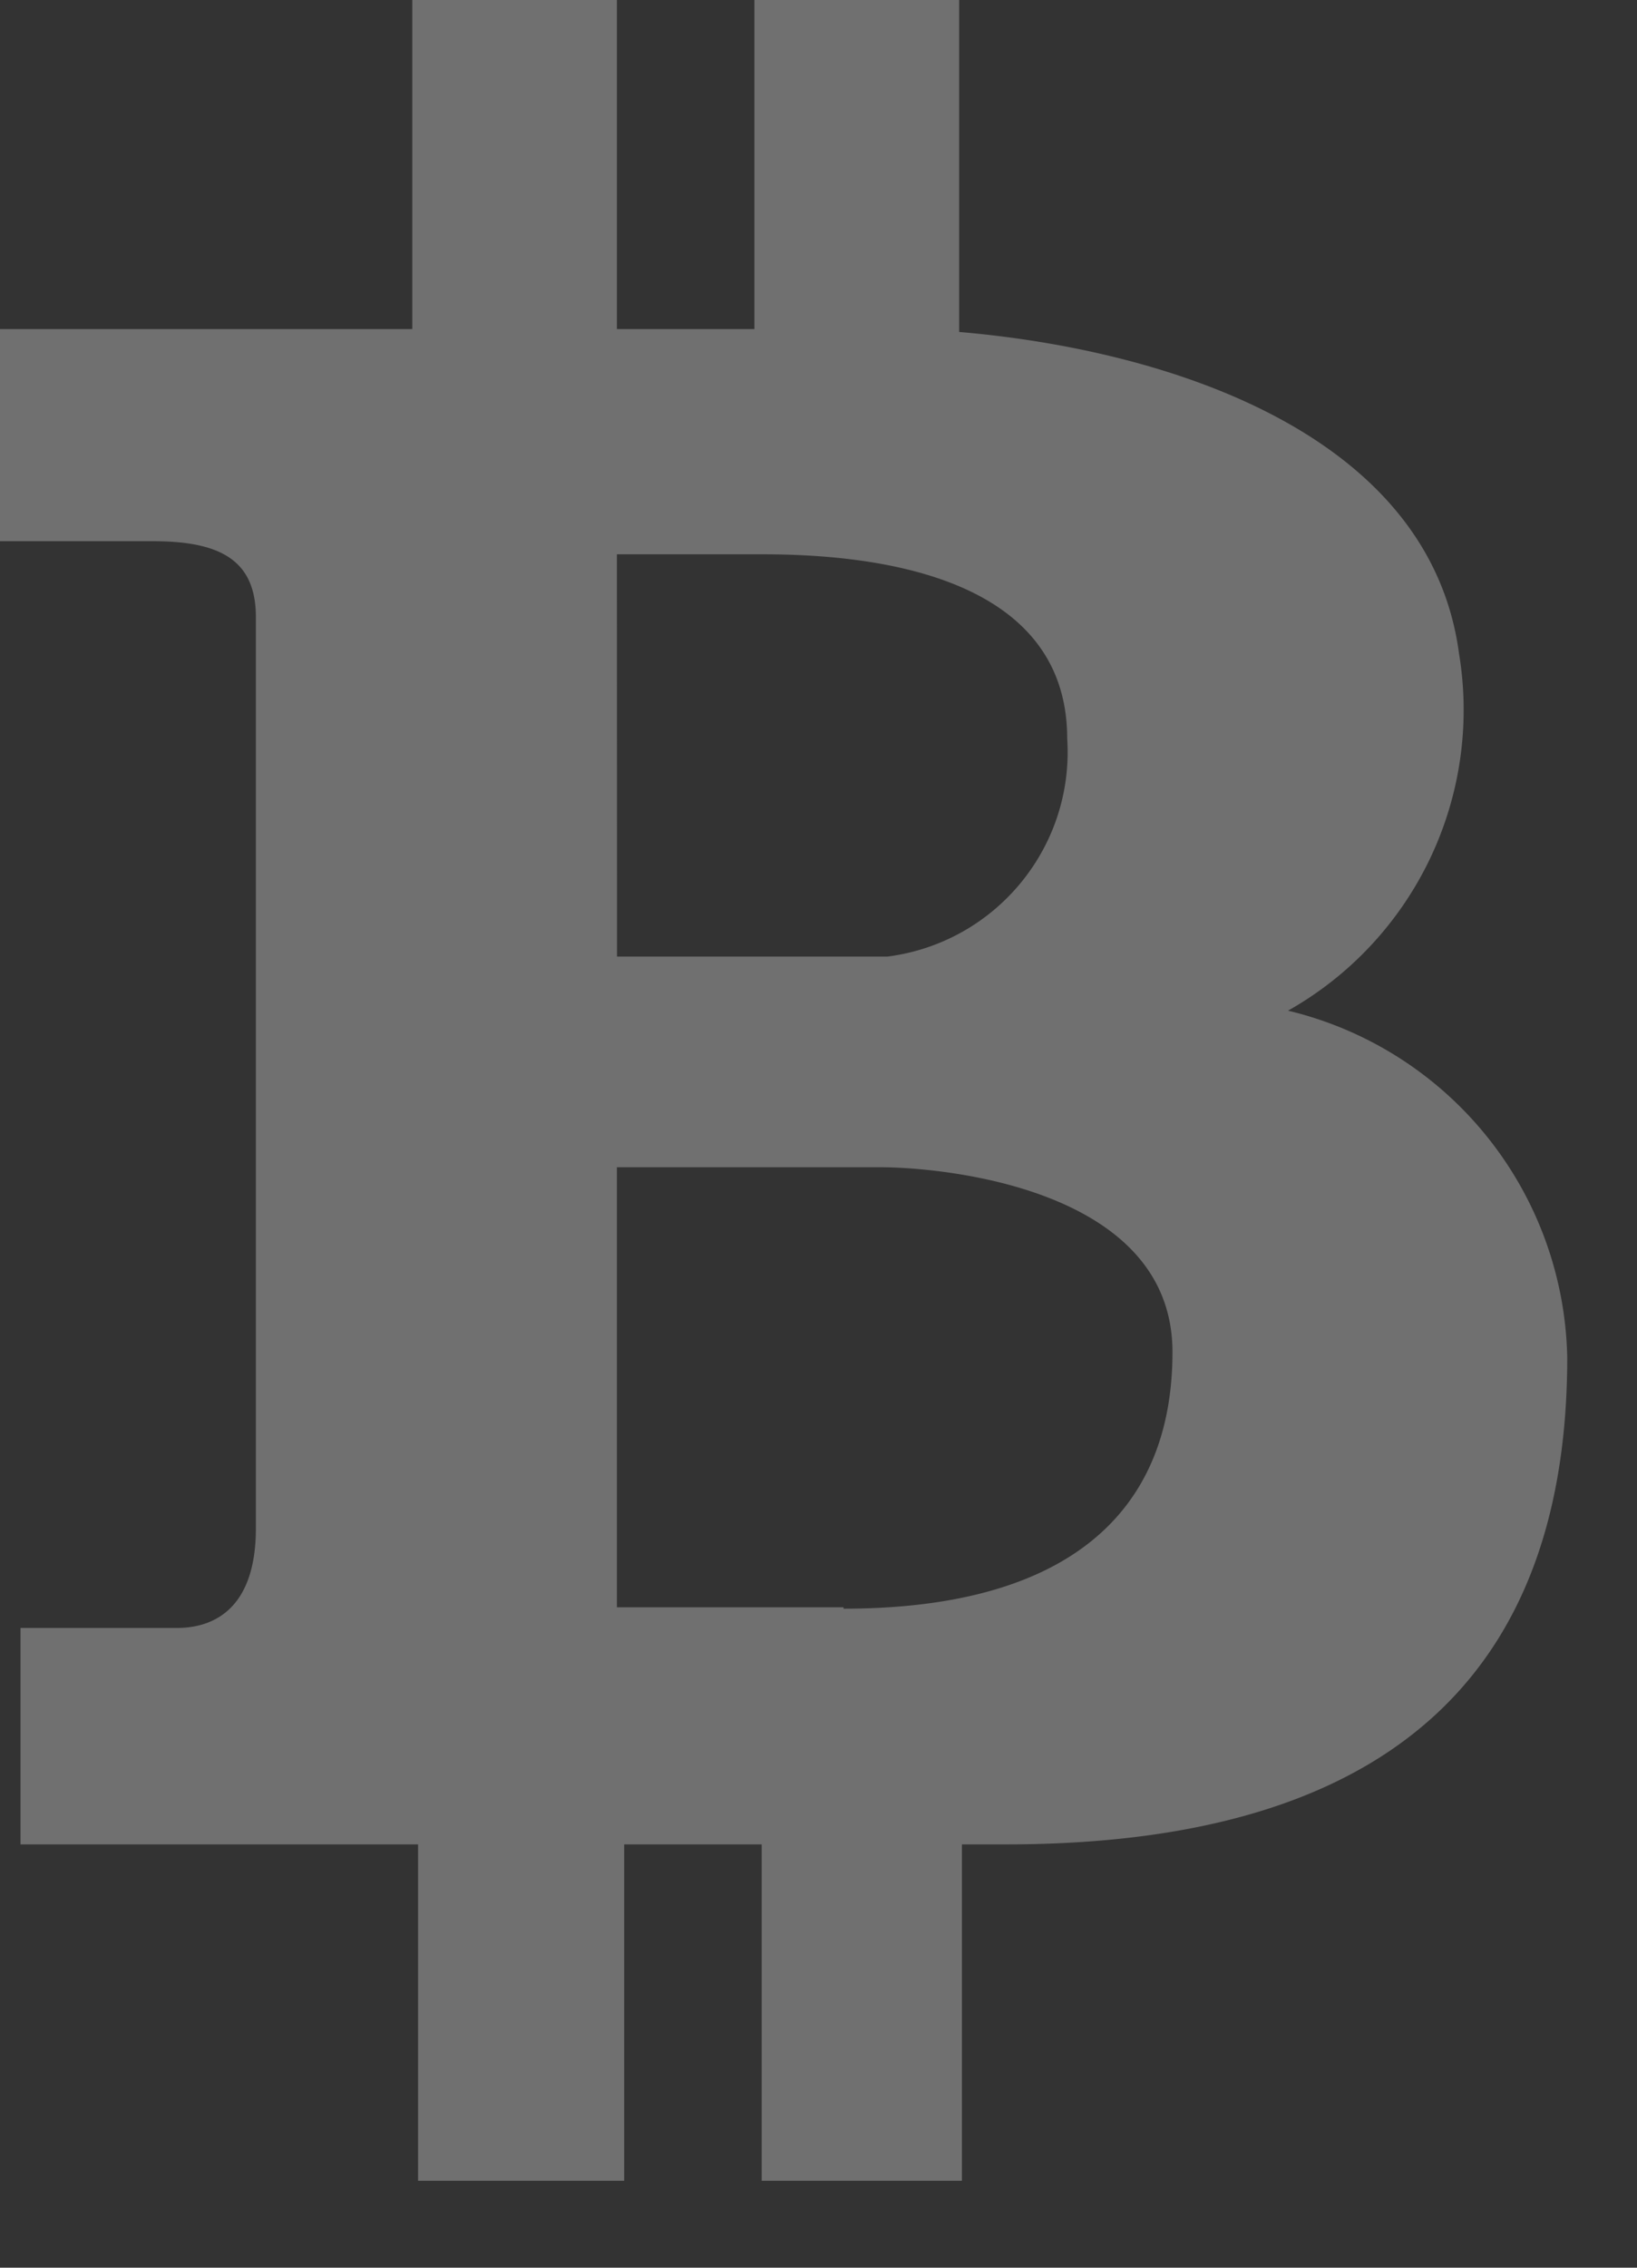 <svg xmlns="http://www.w3.org/2000/svg" xmlns:xlink="http://www.w3.org/1999/xlink" width="13" height="18" viewBox="0 0 13 18"><rect x="0" y="0" width="13" height="18" fill="#333333" stroke="none"/><defs><path id="hl2ha" d="M206.699 113.77v-.012h-1.8v-3.493h2.09c.488 0 2.322.163 2.322 1.467s-.87 2.037-2.612 2.037zm-1.8-8.37h1.161c.813 0 2.415.14 2.415 1.463.056.864-.57 1.62-1.428 1.73H204.9zm5.33 3.622a2.74 2.74 0 0 0 1.358-2.832c-.232-1.753-2.322-2.415-3.97-2.555V101h-1.626v2.612h-1.092V101h-1.625v2.612H200v1.684h1.219c.546 0 .813.162.813.603v7.233c0 .604-.302.79-.627.79h-1.242v1.718h3.157v2.67h1.637v-2.67h1.092v2.67h1.59v-2.67h.349c3.343 0 4.458-1.637 4.458-3.866a2.89 2.89 0 0 0-2.218-2.752z"/></defs><g><g opacity=".3" transform="translate(-200 -101)"><use fill="#fff" xlink:href="#hl2ha"/></g></g></svg>